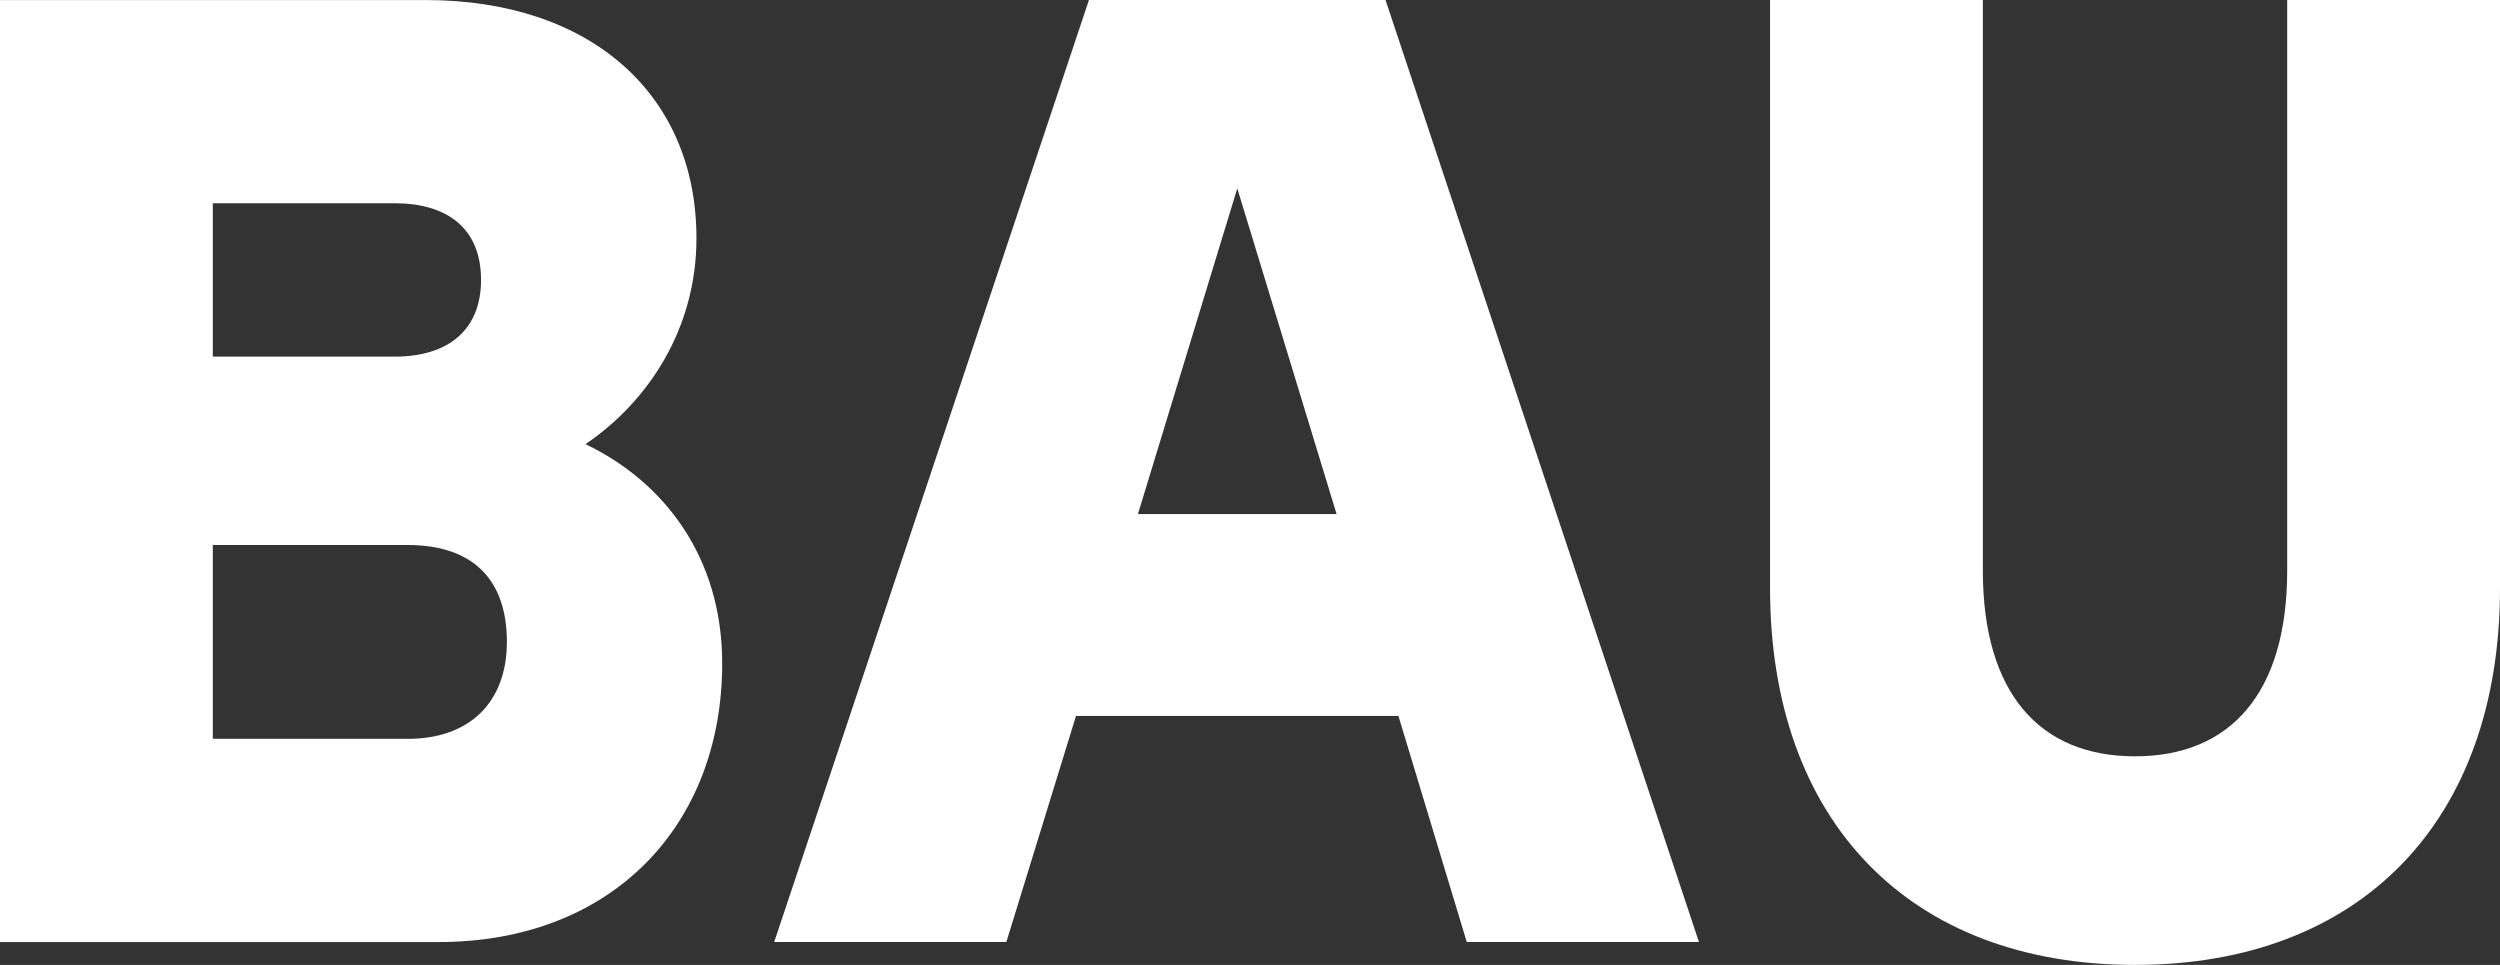 <svg width="57" height="22" viewBox="0 0 57 22" fill="none" xmlns="http://www.w3.org/2000/svg">
<rect x="0" y="0" width="57" height="22" fill="#333333" stroke="none"/>
<path d="M52.148 -2.12084e-07L52.148 13.009C52.148 15.802 50.854 17.244 48.678 17.244C46.503 17.244 45.209 15.802 45.209 13.009L45.209 -5.15421e-07L40.357 -7.27504e-07L40.357 13.409C40.357 18.718 43.533 22 48.678 22C53.824 22 57 18.716 57 13.409L57 0L52.148 -2.12084e-07ZM25.945 11.72L28.21 4.295L30.474 11.72L25.945 11.72ZM24.828 -1.40629e-06L17.652 21.477L22.945 21.477L24.533 16.323L31.884 16.323L33.442 21.477L38.736 21.477L31.59 -1.11069e-06L24.826 -1.40635e-06L24.828 -1.40629e-06ZM9.292 16.844L4.852 16.844L4.852 12.426L9.292 12.426C10.762 12.426 11.557 13.194 11.557 14.636C11.557 15.987 10.733 16.846 9.292 16.846M4.852 4.634L8.998 4.634C10.175 4.634 10.968 5.187 10.968 6.383C10.968 7.487 10.262 8.131 8.998 8.131L4.852 8.131L4.852 4.634ZM13.351 10.126C14.792 9.144 15.879 7.488 15.879 5.432C15.879 2.15 13.467 0.001 9.704 0.001L0 0.001L-9.38864e-07 21.479L9.998 21.479C13.967 21.479 16.466 18.809 16.466 15.127C16.466 12.703 15.143 10.986 13.349 10.126" fill="white"/>
</svg>
